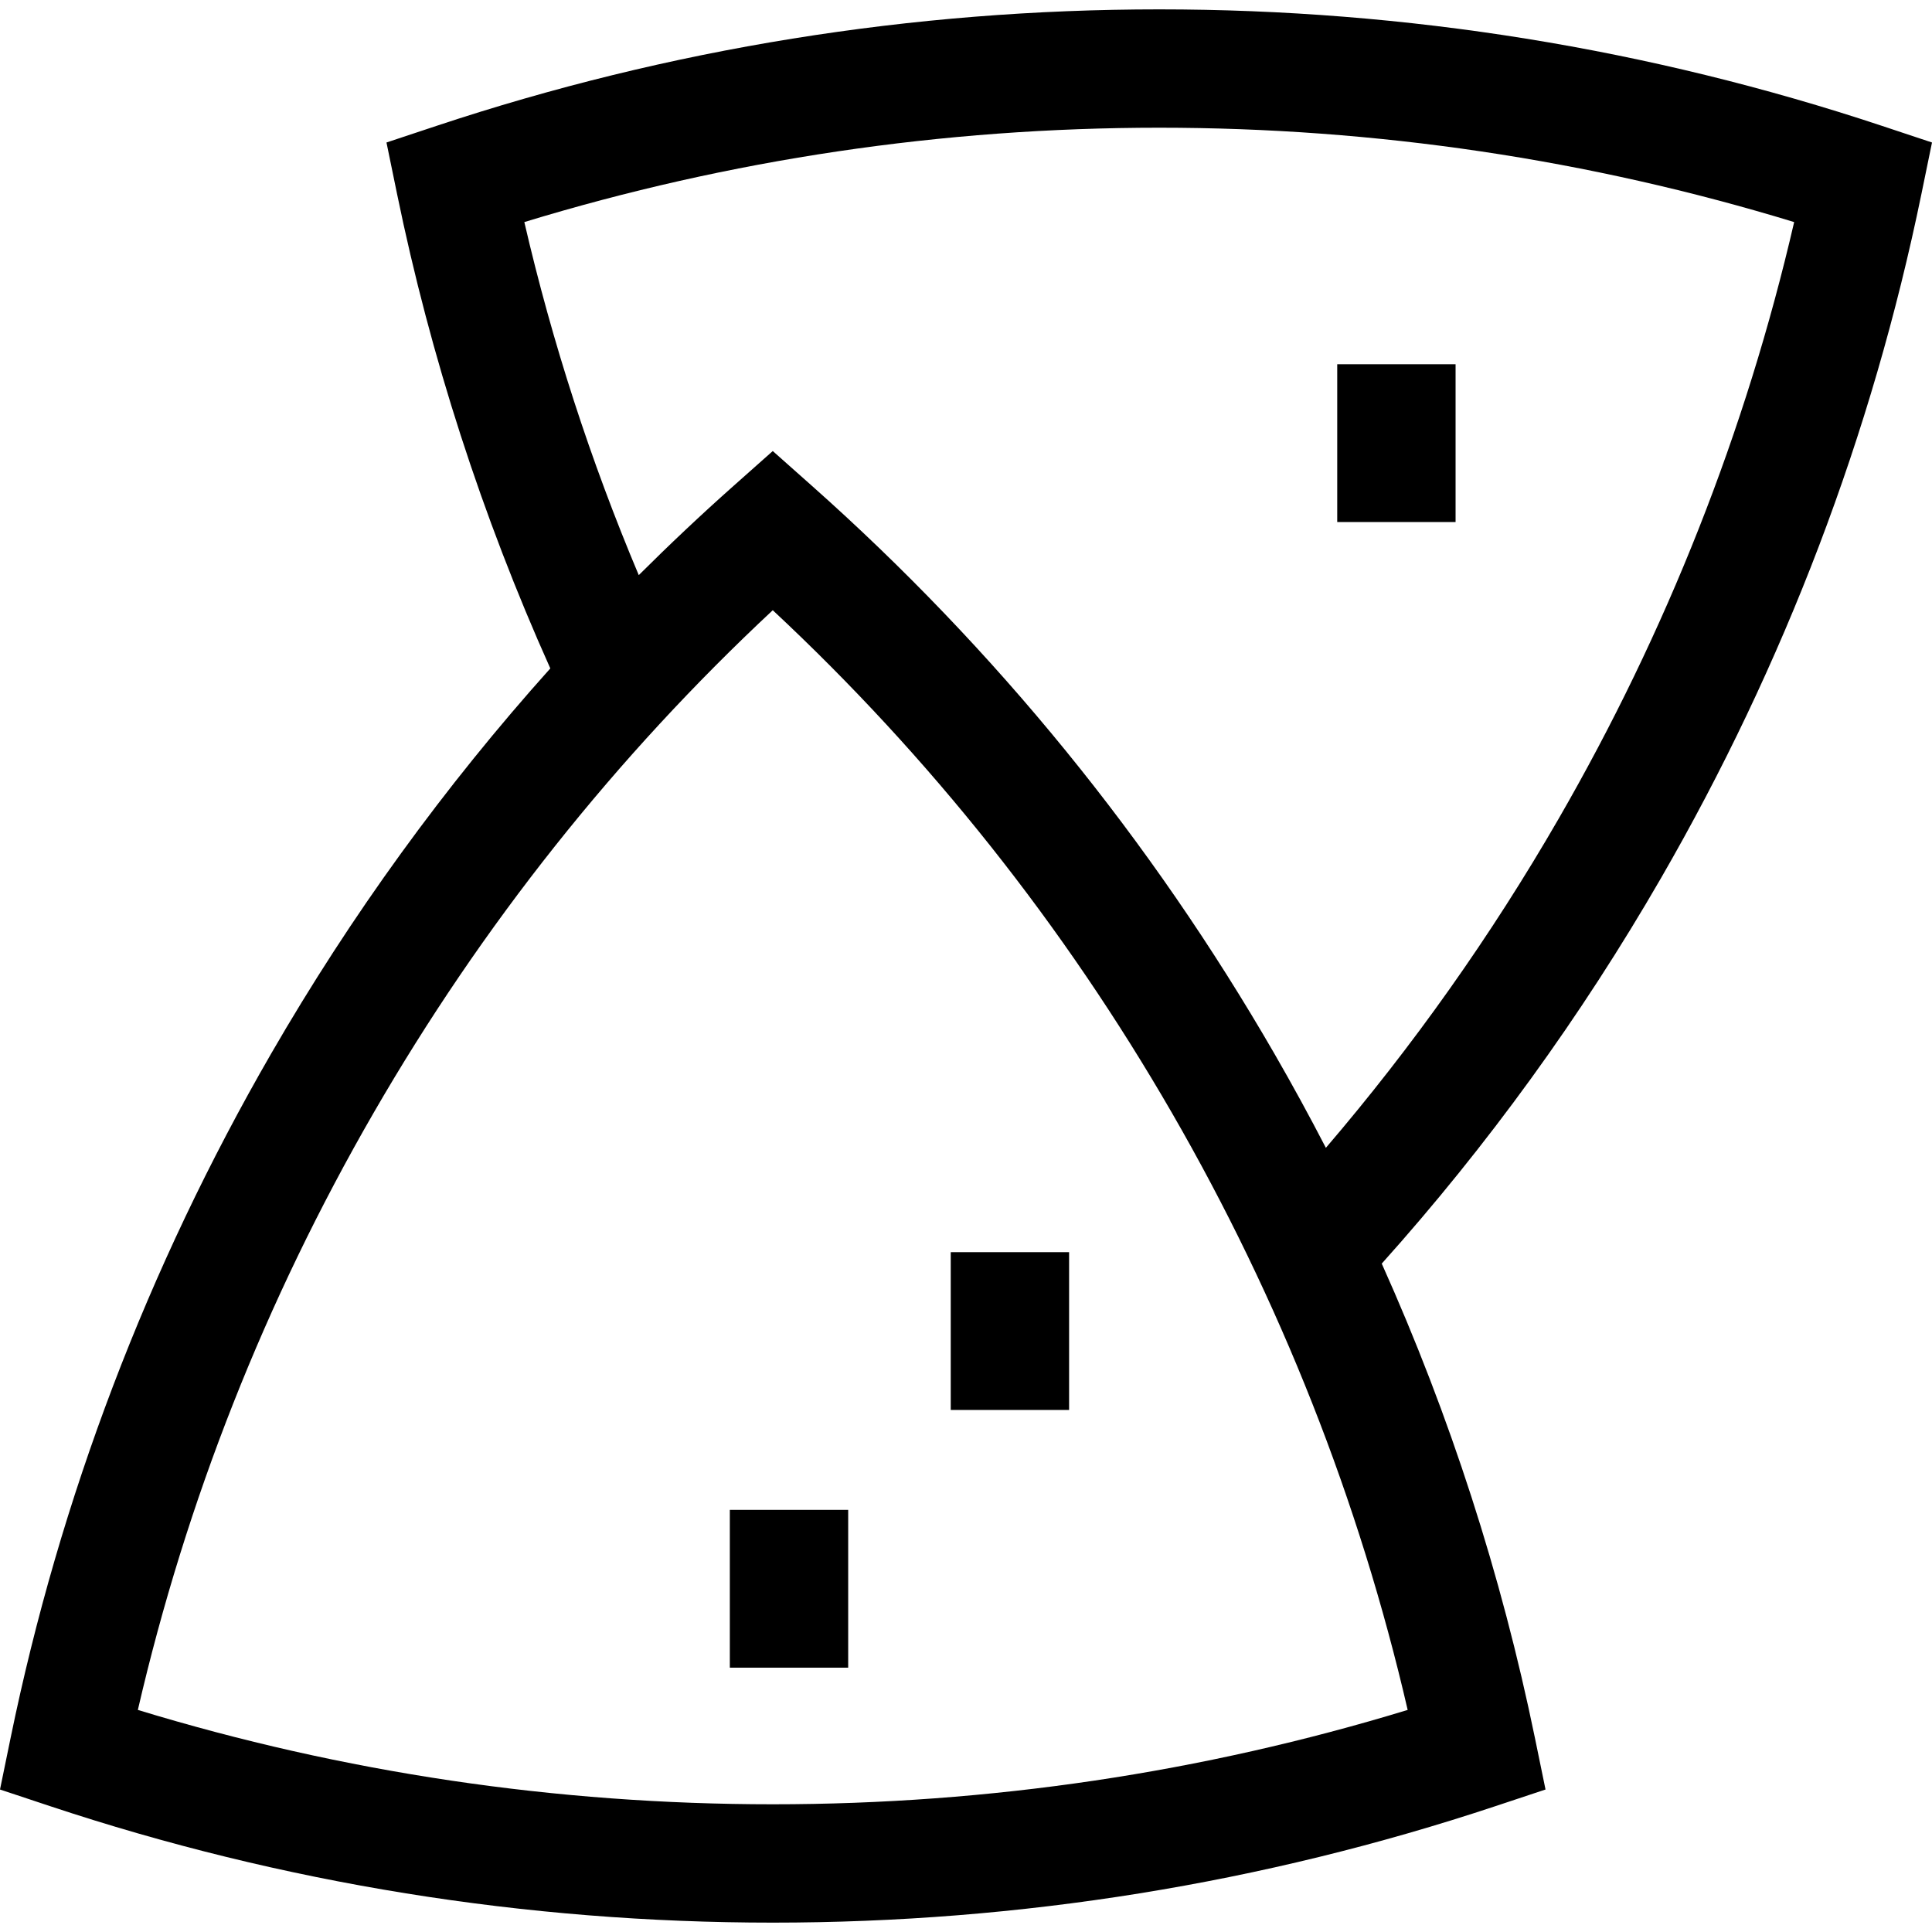 <?xml version="1.0" encoding="iso-8859-1"?>
<!-- Uploaded to: SVG Repo, www.svgrepo.com, Generator: SVG Repo Mixer Tools -->
<svg fill="#000000" version="1.1" id="Capa_1" xmlns="http://www.w3.org/2000/svg" xmlns:xlink="http://www.w3.org/1999/xlink" 
	 viewBox="0 0 489.751 489.751" xml:space="preserve">
<g>
	<rect x="185.009" y="382.744" width="30" height="40"/>
	<rect x="241.009" y="317.417" width="30" height="40"/>
	<path d="M477.107,31.919C418.126,12.315,356.473,2.376,293.861,2.376c-62.612,0-124.265,9.939-183.246,29.543l-12.645,4.203
		l2.683,13.052c8.489,41.298,21.552,81.693,38.847,120.264c-26.798,29.888-50.504,62.556-70.78,97.674
		C37.416,321.335,15.198,379.697,2.683,440.578L0,453.63l12.645,4.203c58.98,19.604,120.633,29.543,183.246,29.543
		c62.612,0,124.265-9.939,183.246-29.543l12.645-4.202l-2.683-13.053c-8.515-41.423-21.527-81.679-38.832-120.259
		c26.779-29.875,50.562-62.688,70.764-97.679c31.306-54.223,53.524-112.585,66.039-173.466l2.683-13.052L477.107,31.919z
		 M195.891,457.376c-54.863,0-108.937-8.041-160.947-23.92c12.255-52.981,32.328-103.832,59.759-151.344
		s61.432-90.32,101.188-127.425c39.757,37.104,73.758,79.913,101.188,127.425s47.504,98.362,59.759,151.344
		C304.827,449.335,250.753,457.376,195.891,457.376z M395.05,207.639c-17.086,29.593-36.866,57.539-58.948,83.328
		c-4.157-8.035-8.501-15.99-13.042-23.856c-31.305-54.222-70.739-102.645-117.207-143.924l-9.962-8.85l-9.962,8.85
		c-8.229,7.31-16.225,14.855-24.006,22.605c-12.212-28.967-21.934-58.939-29.008-89.498c52.01-15.879,106.083-23.92,160.946-23.92
		c54.863,0,108.937,8.041,160.947,23.92C442.554,109.277,422.48,160.128,395.05,207.639z"/>
	<rect x="338.98" y="92.335" width="30" height="40"/>
</g>
</svg>